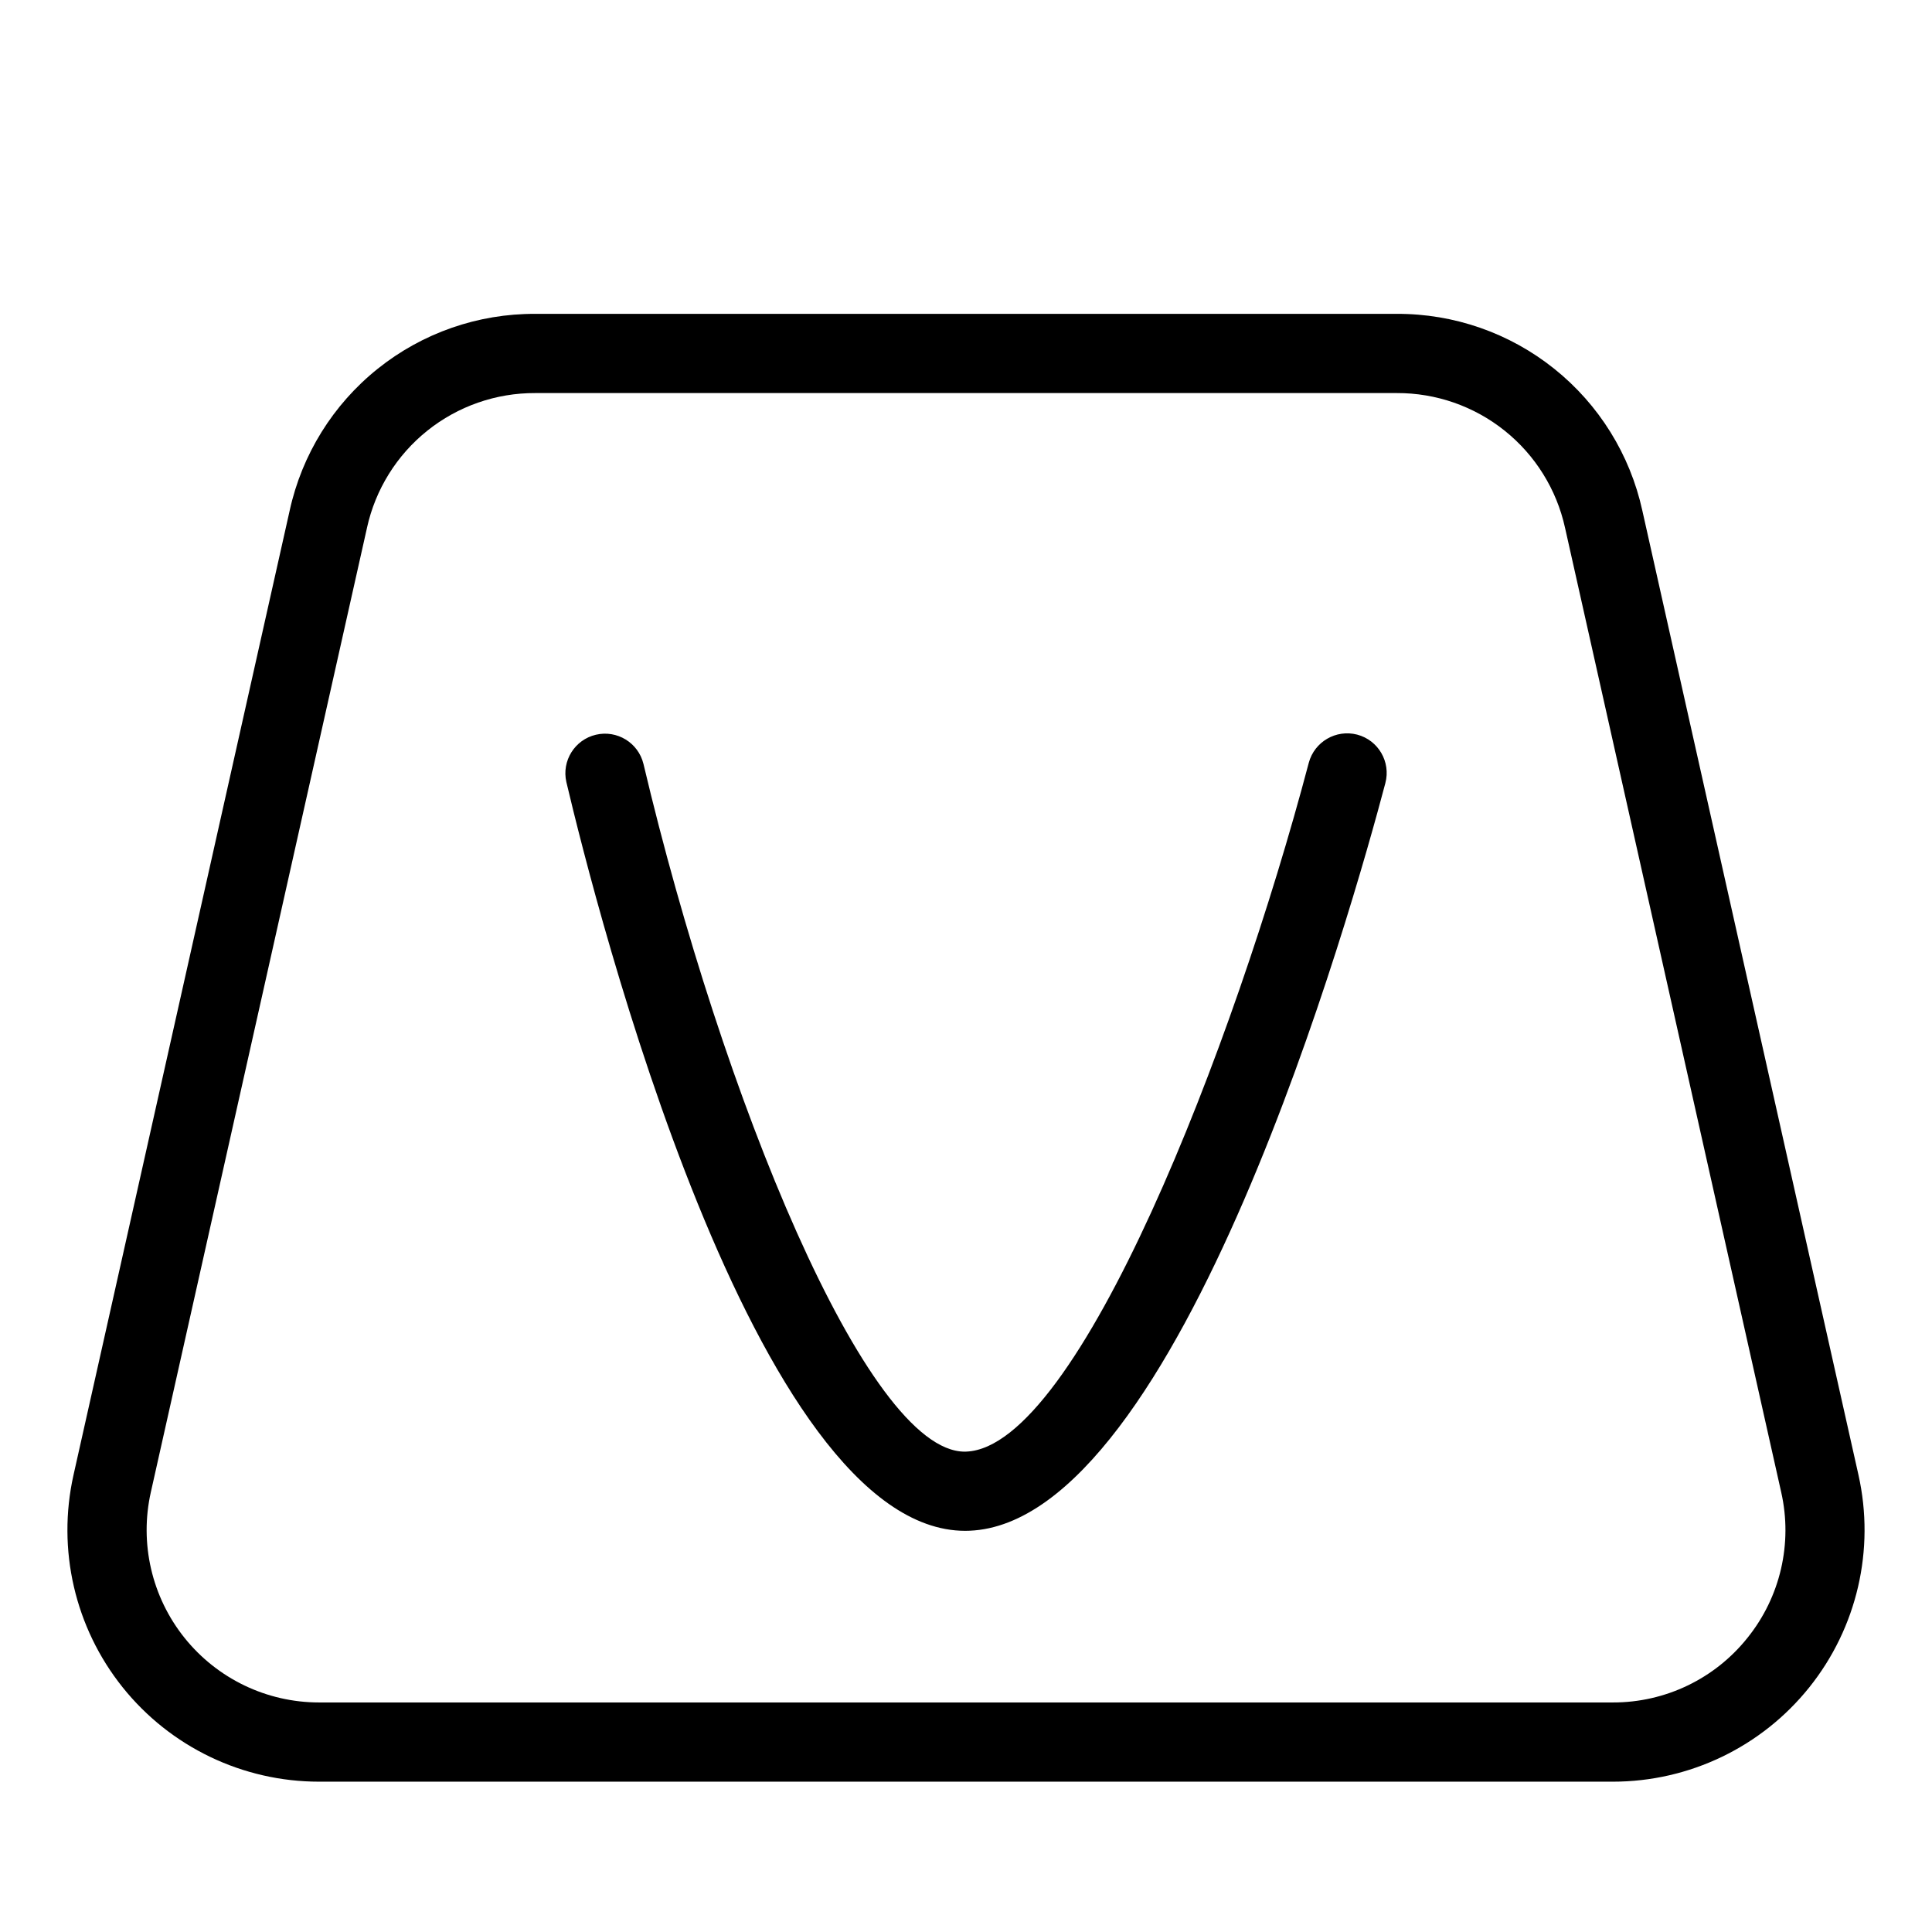 <?xml version="1.0" encoding="UTF-8"?>
<!-- Uploaded to: SVG Repo, www.svgrepo.com, Generator: SVG Repo Mixer Tools -->
<svg fill="#000000" width="800px" height="800px" version="1.1" viewBox="144 144 512 512" xmlns="http://www.w3.org/2000/svg">
 <g>
  <path d="m579.23 279.29c-3.254-14.82-11.488-28.078-23.336-37.559-11.844-9.484-26.578-14.621-41.75-14.555h-228.29c-15.176-0.07-29.914 5.066-41.758 14.551-11.844 9.48-20.078 22.738-23.324 37.562l-57.289 255.59c-4.43 19.762 0.359 40.465 13.016 56.277 12.656 15.809 31.812 25.012 52.066 25.008h342.86c20.254 0 39.41-9.199 52.066-25.012 12.66-15.809 17.449-36.512 13.023-56.273zm27.879 298.74c-8.652 10.859-21.793 17.172-35.68 17.141h-342.86c-13.879 0.004-27.008-6.305-35.68-17.137-8.676-10.836-11.957-25.023-8.922-38.566l57.289-255.59h-0.004c2.231-10.156 7.871-19.242 15.988-25.738 8.117-6.5 18.219-10.02 28.617-9.973h228.29c10.395-0.043 20.496 3.477 28.613 9.973 8.117 6.5 13.762 15.582 15.992 25.738l57.289 255.59c3.062 13.543-0.227 27.742-8.93 38.562z"/>
  <path d="m503.66 338.68c-5.598-1.445-11.32 1.883-12.82 7.469-19.812 75.051-61.07 181.3-90.742 182.54l-0.441 0.012c-25.984 0-64.336-94.285-85.137-182.28l-0.004-0.004c-1.375-5.59-7-9.027-12.605-7.703-5.602 1.324-9.094 6.918-7.82 12.531 7.871 33.312 49.734 198.44 105.7 198.44 0.391 0 0.789-0.012 1.18-0.027 55.68-2.32 101.54-165.46 110.17-198.15l-0.004 0.004c1.48-5.606-1.867-11.352-7.473-12.832z"/>
 </g>
</svg>